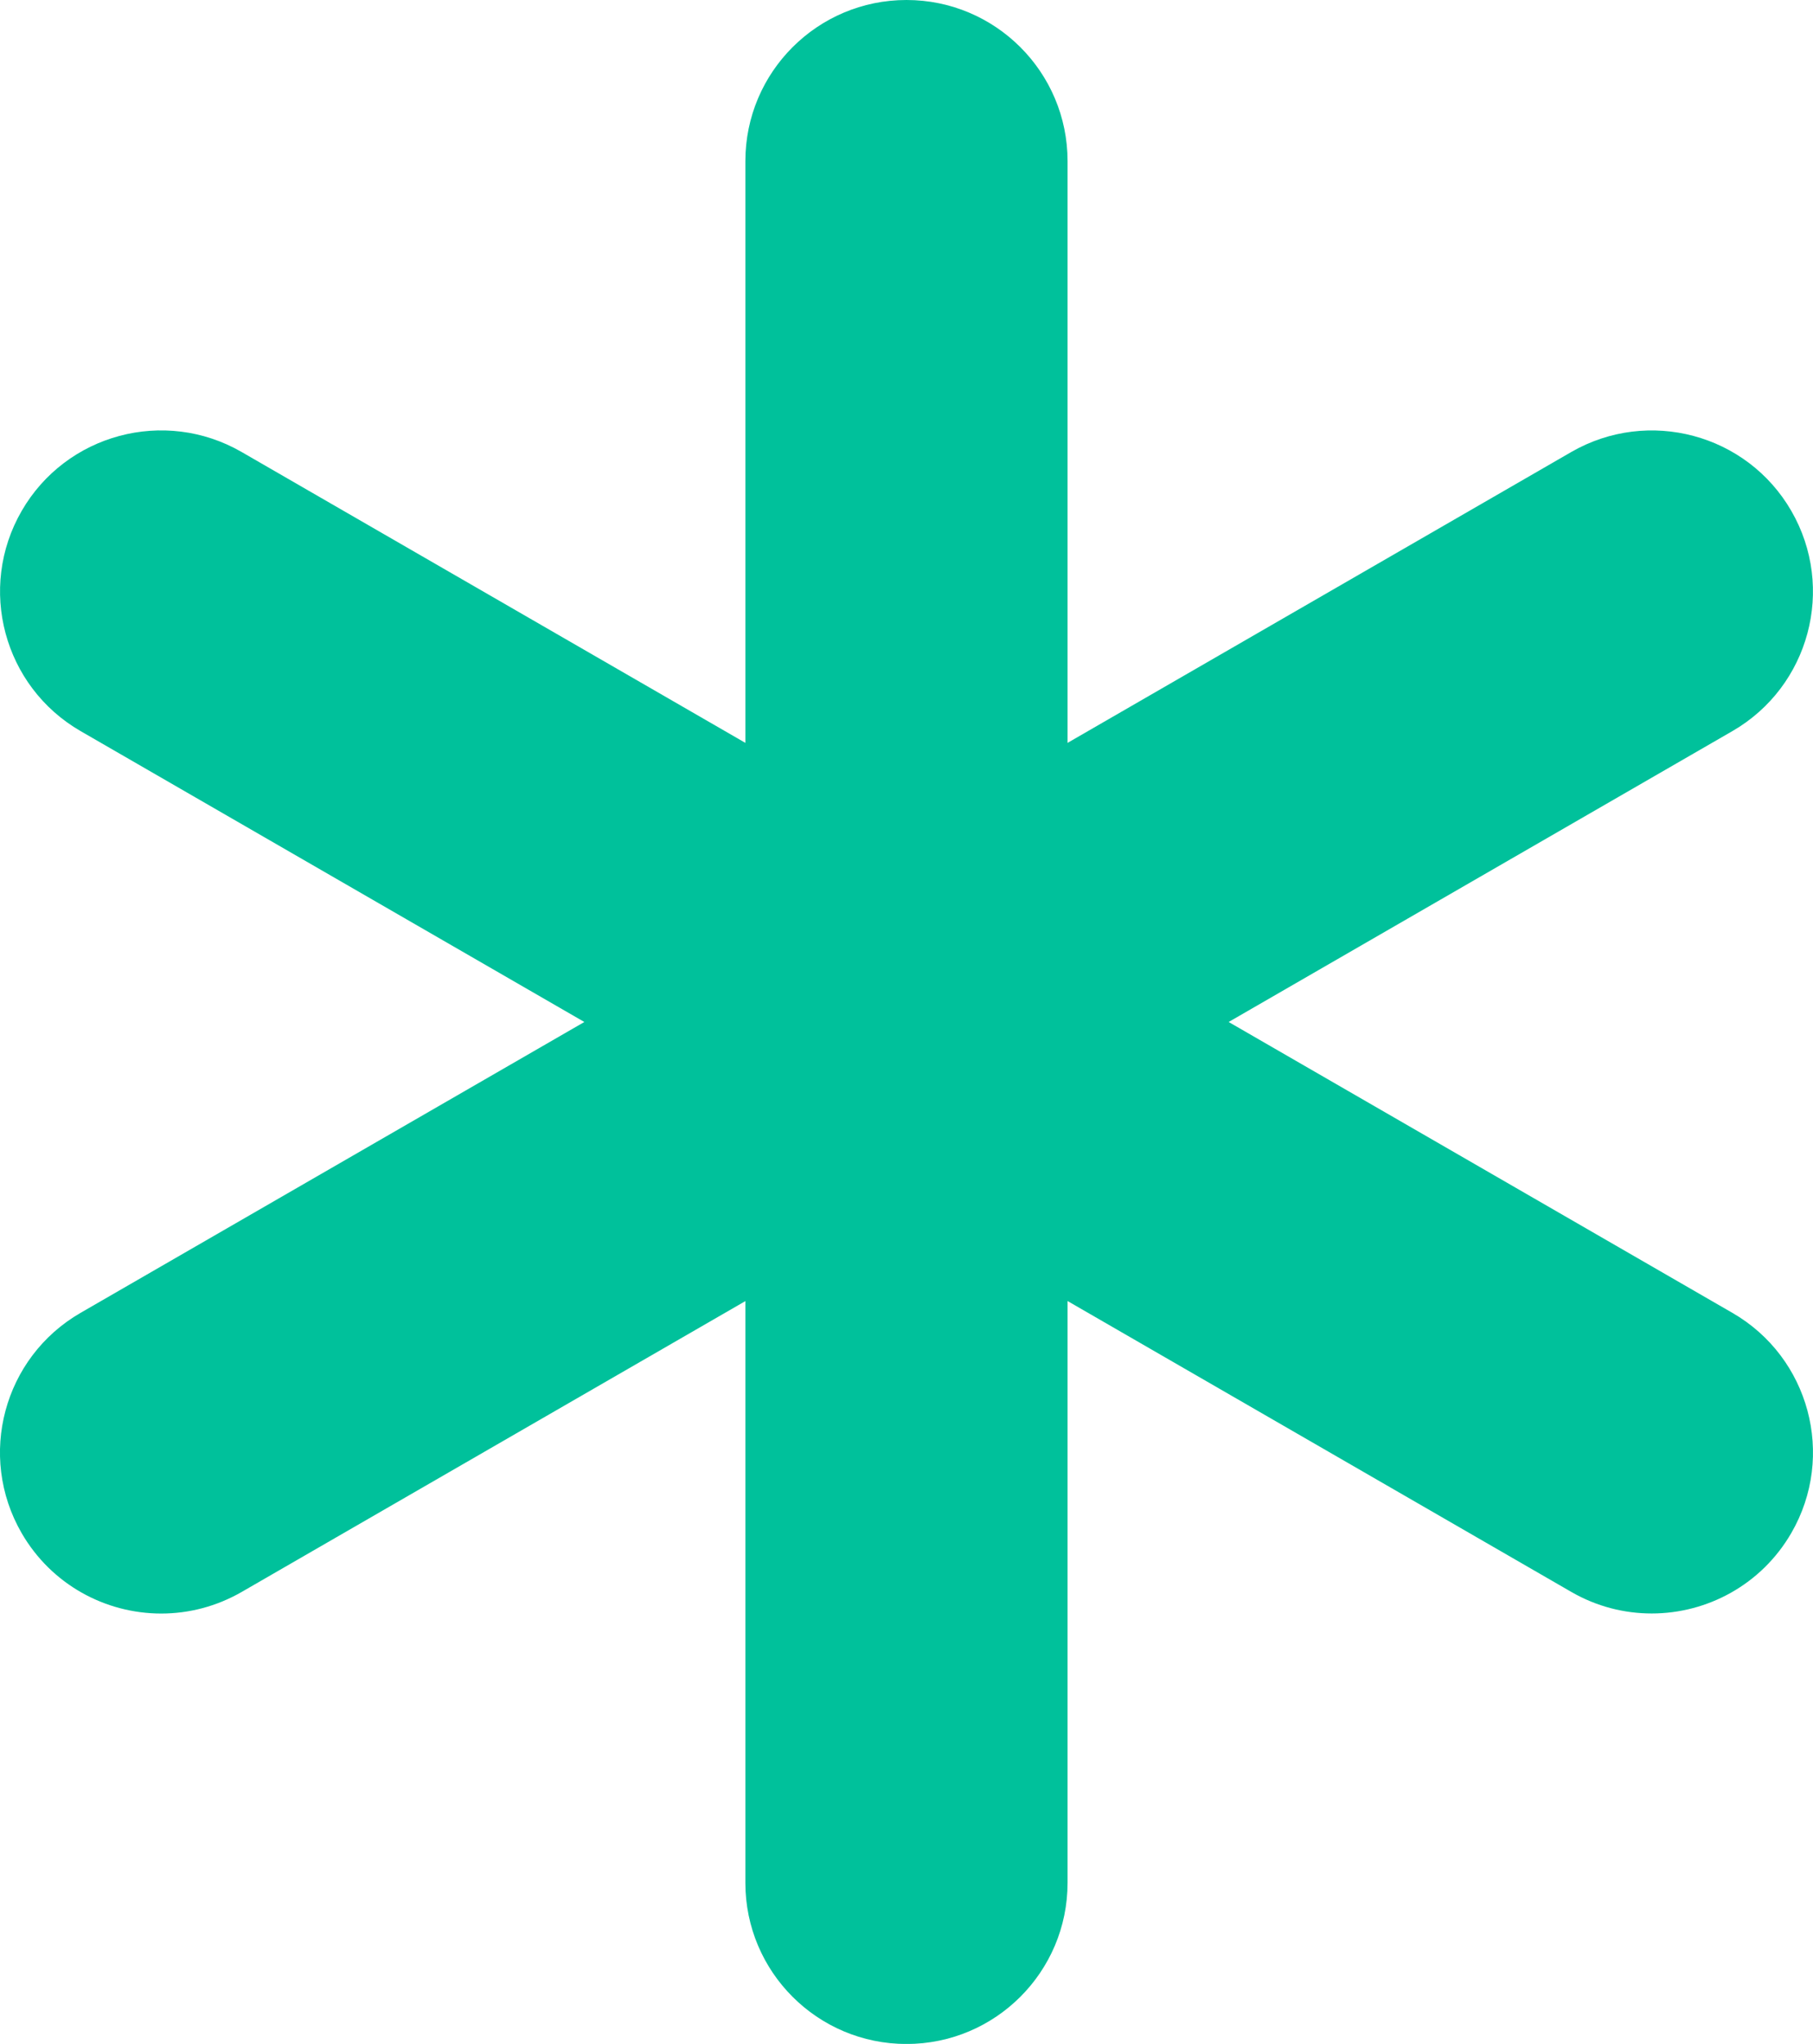 <?xml version="1.0" encoding="utf-8"?>
<!-- Generator: Adobe Illustrator 26.2.1, SVG Export Plug-In . SVG Version: 6.00 Build 0)  -->
<svg version="1.1" id="main" xmlns="http://www.w3.org/2000/svg" xmlns:xlink="http://www.w3.org/1999/xlink" x="0px" y="0px"
	 viewBox="0 0 27.573 31.079" style="enable-background:new 0 0 27.573 31.079;" xml:space="preserve">
<style type="text/css">
	.st0{fill:#00C19B;}
</style>
<path class="st0" d="M26.347,19.963l-7.661-4.423l7.661-4.423
	c1.172-0.677,1.573-2.175,0.897-3.347c-0.676-1.172-2.175-1.572-3.347-0.897
	l-7.661,4.423V2.45c0-1.353-1.097-2.45-2.45-2.45s-2.45,1.097-2.45,2.45v8.846
	L3.675,6.873C2.504,6.197,1.005,6.598,0.329,7.77s-0.275,2.67,0.897,3.347
	l7.661,4.423L1.225,19.963c-1.172,0.677-1.573,2.175-0.897,3.347
	c0.454,0.786,1.277,1.225,2.124,1.225c0.416,0,0.837-0.106,1.223-0.328
	l7.661-4.423v8.846c0,1.353,1.097,2.45,2.45,2.45s2.45-1.097,2.45-2.45
	V19.783l7.661,4.423c0.386,0.223,0.807,0.328,1.223,0.328
	c0.847,0,1.67-0.44,2.124-1.225C27.921,22.138,27.519,20.639,26.347,19.963z"/>
</svg>
